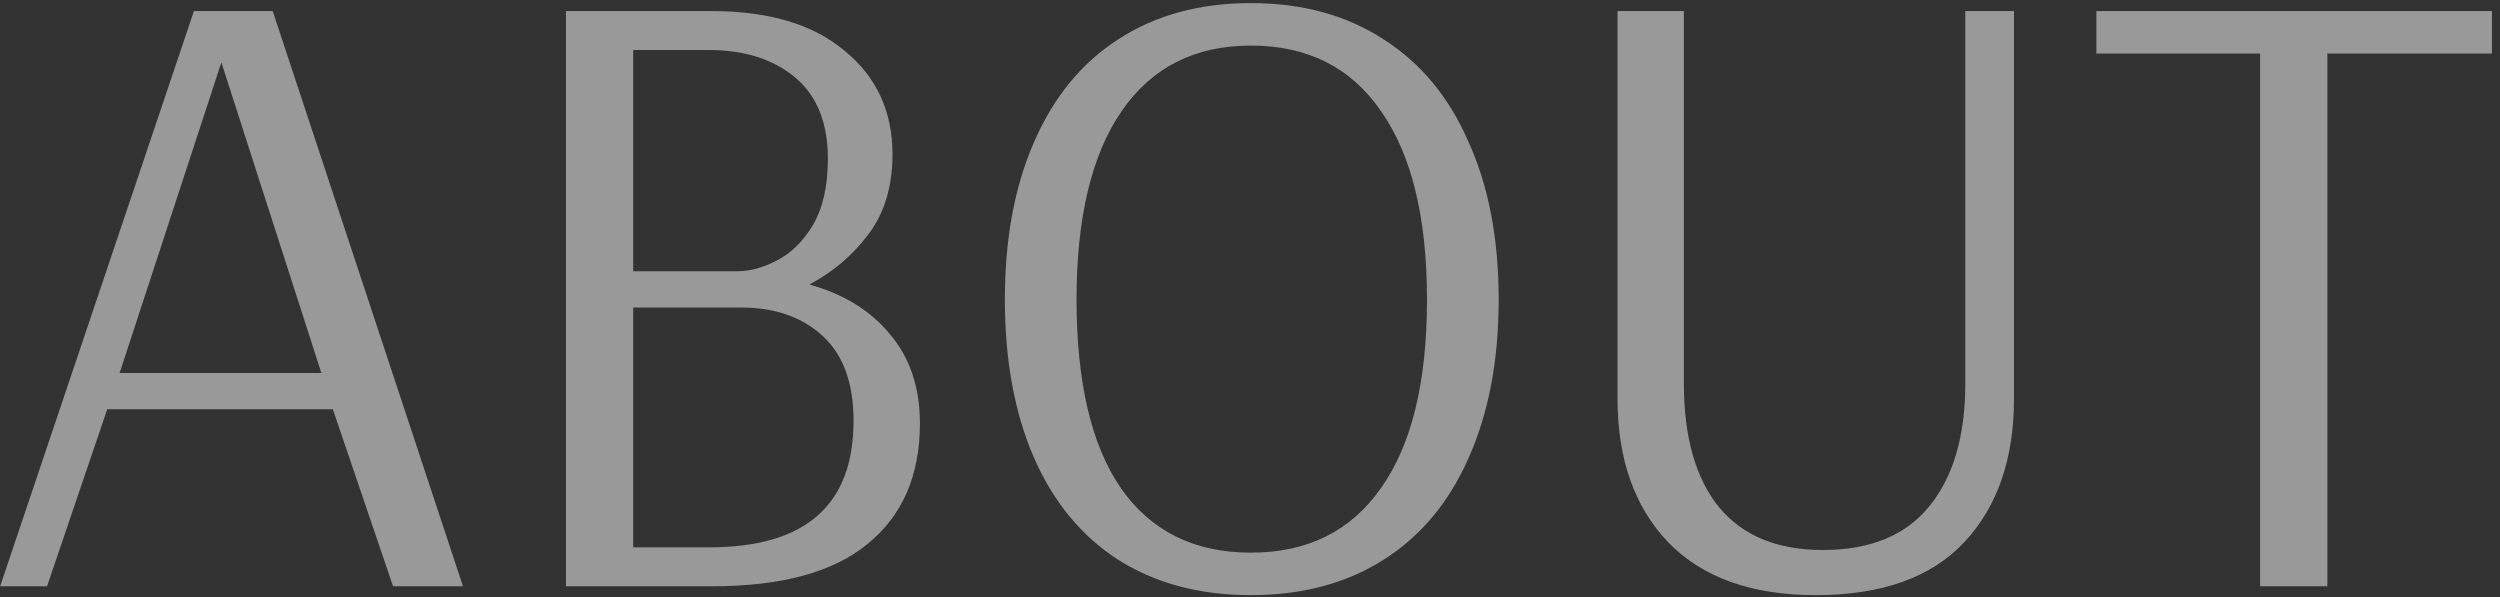 <svg width="226" height="54" viewBox="0 0 226 54" fill="none" xmlns="http://www.w3.org/2000/svg">
<rect x="0" y="0" width="226" height="54" fill="#333333" stroke="none"/>
<path opacity="0.5" d="M0.012 53L17.532 1L24.652 1L41.852 53H35.532L30.092 37L9.692 37L4.252 53H0.012ZM10.812 33.72L29.052 33.72L20.012 5.64L10.812 33.72ZM51.161 1L64.281 1C69.507 1 73.534 2.2 76.361 4.6C79.241 6.947 80.681 10.067 80.681 13.96C80.681 16.84 79.961 19.24 78.521 21.16C77.081 23.08 75.294 24.6 73.161 25.72C76.254 26.573 78.681 28.067 80.441 30.2C82.254 32.333 83.161 35.027 83.161 38.28C83.161 42.973 81.587 46.6 78.441 49.16C75.347 51.72 70.654 53 64.361 53L51.161 53L51.161 1ZM66.681 24.52C67.801 24.52 68.974 24.2 70.201 23.56C71.481 22.92 72.574 21.853 73.481 20.36C74.387 18.813 74.841 16.813 74.841 14.36C74.841 11.107 73.854 8.653 71.881 7C69.907 5.347 67.294 4.52 64.041 4.52L57.241 4.52L57.241 24.52H66.681ZM64.121 49.48C72.814 49.48 77.161 45.667 77.161 38.04C77.161 34.627 76.227 32.067 74.361 30.36C72.494 28.653 70.041 27.8 67.001 27.8H57.241V49.48H64.121ZM113.08 53.8C108.44 53.8 104.44 52.733 101.08 50.6C97.773 48.467 95.24 45.4 93.48 41.4C91.72 37.347 90.84 32.573 90.84 27.08C90.84 21.587 91.72 16.84 93.48 12.84C95.24 8.787 97.773 5.693 101.08 3.56C104.44 1.373 108.44 0.28 113.08 0.28C117.72 0.28 121.72 1.373 125.08 3.56C128.44 5.693 131 8.787 132.76 12.84C134.573 16.84 135.48 21.587 135.48 27.08C135.48 32.573 134.573 37.347 132.76 41.4C131 45.4 128.44 48.467 125.08 50.6C121.72 52.733 117.72 53.8 113.08 53.8ZM113.08 49.96C118.2 49.96 122.12 48.013 124.84 44.12C127.613 40.227 129 34.547 129 27.08C129 19.667 127.613 13.987 124.84 10.04C122.12 6.093 118.2 4.12 113.08 4.12C108.013 4.12 104.12 6.093 101.4 10.04C98.68 13.987 97.32 19.667 97.32 27.08C97.32 34.547 98.653 40.227 101.32 44.12C104.04 48.013 107.96 49.96 113.08 49.96ZM164.144 53.8C158.33 53.8 153.877 52.2 150.784 49C147.744 45.8 146.224 41.48 146.224 36.04V1L152.224 1V34.68C152.224 39.533 153.29 43.267 155.424 45.88C157.557 48.44 160.677 49.72 164.784 49.72C169.05 49.72 172.25 48.413 174.384 45.8C176.57 43.133 177.664 39.427 177.664 34.68V1L182.064 1V36.04C182.064 41.48 180.57 45.8 177.584 49C174.597 52.2 170.117 53.8 164.144 53.8ZM204.313 53V4.84L189.513 4.84V1L225.273 1V4.84L210.393 4.84V53H204.313Z" fill="white"/>
</svg>
